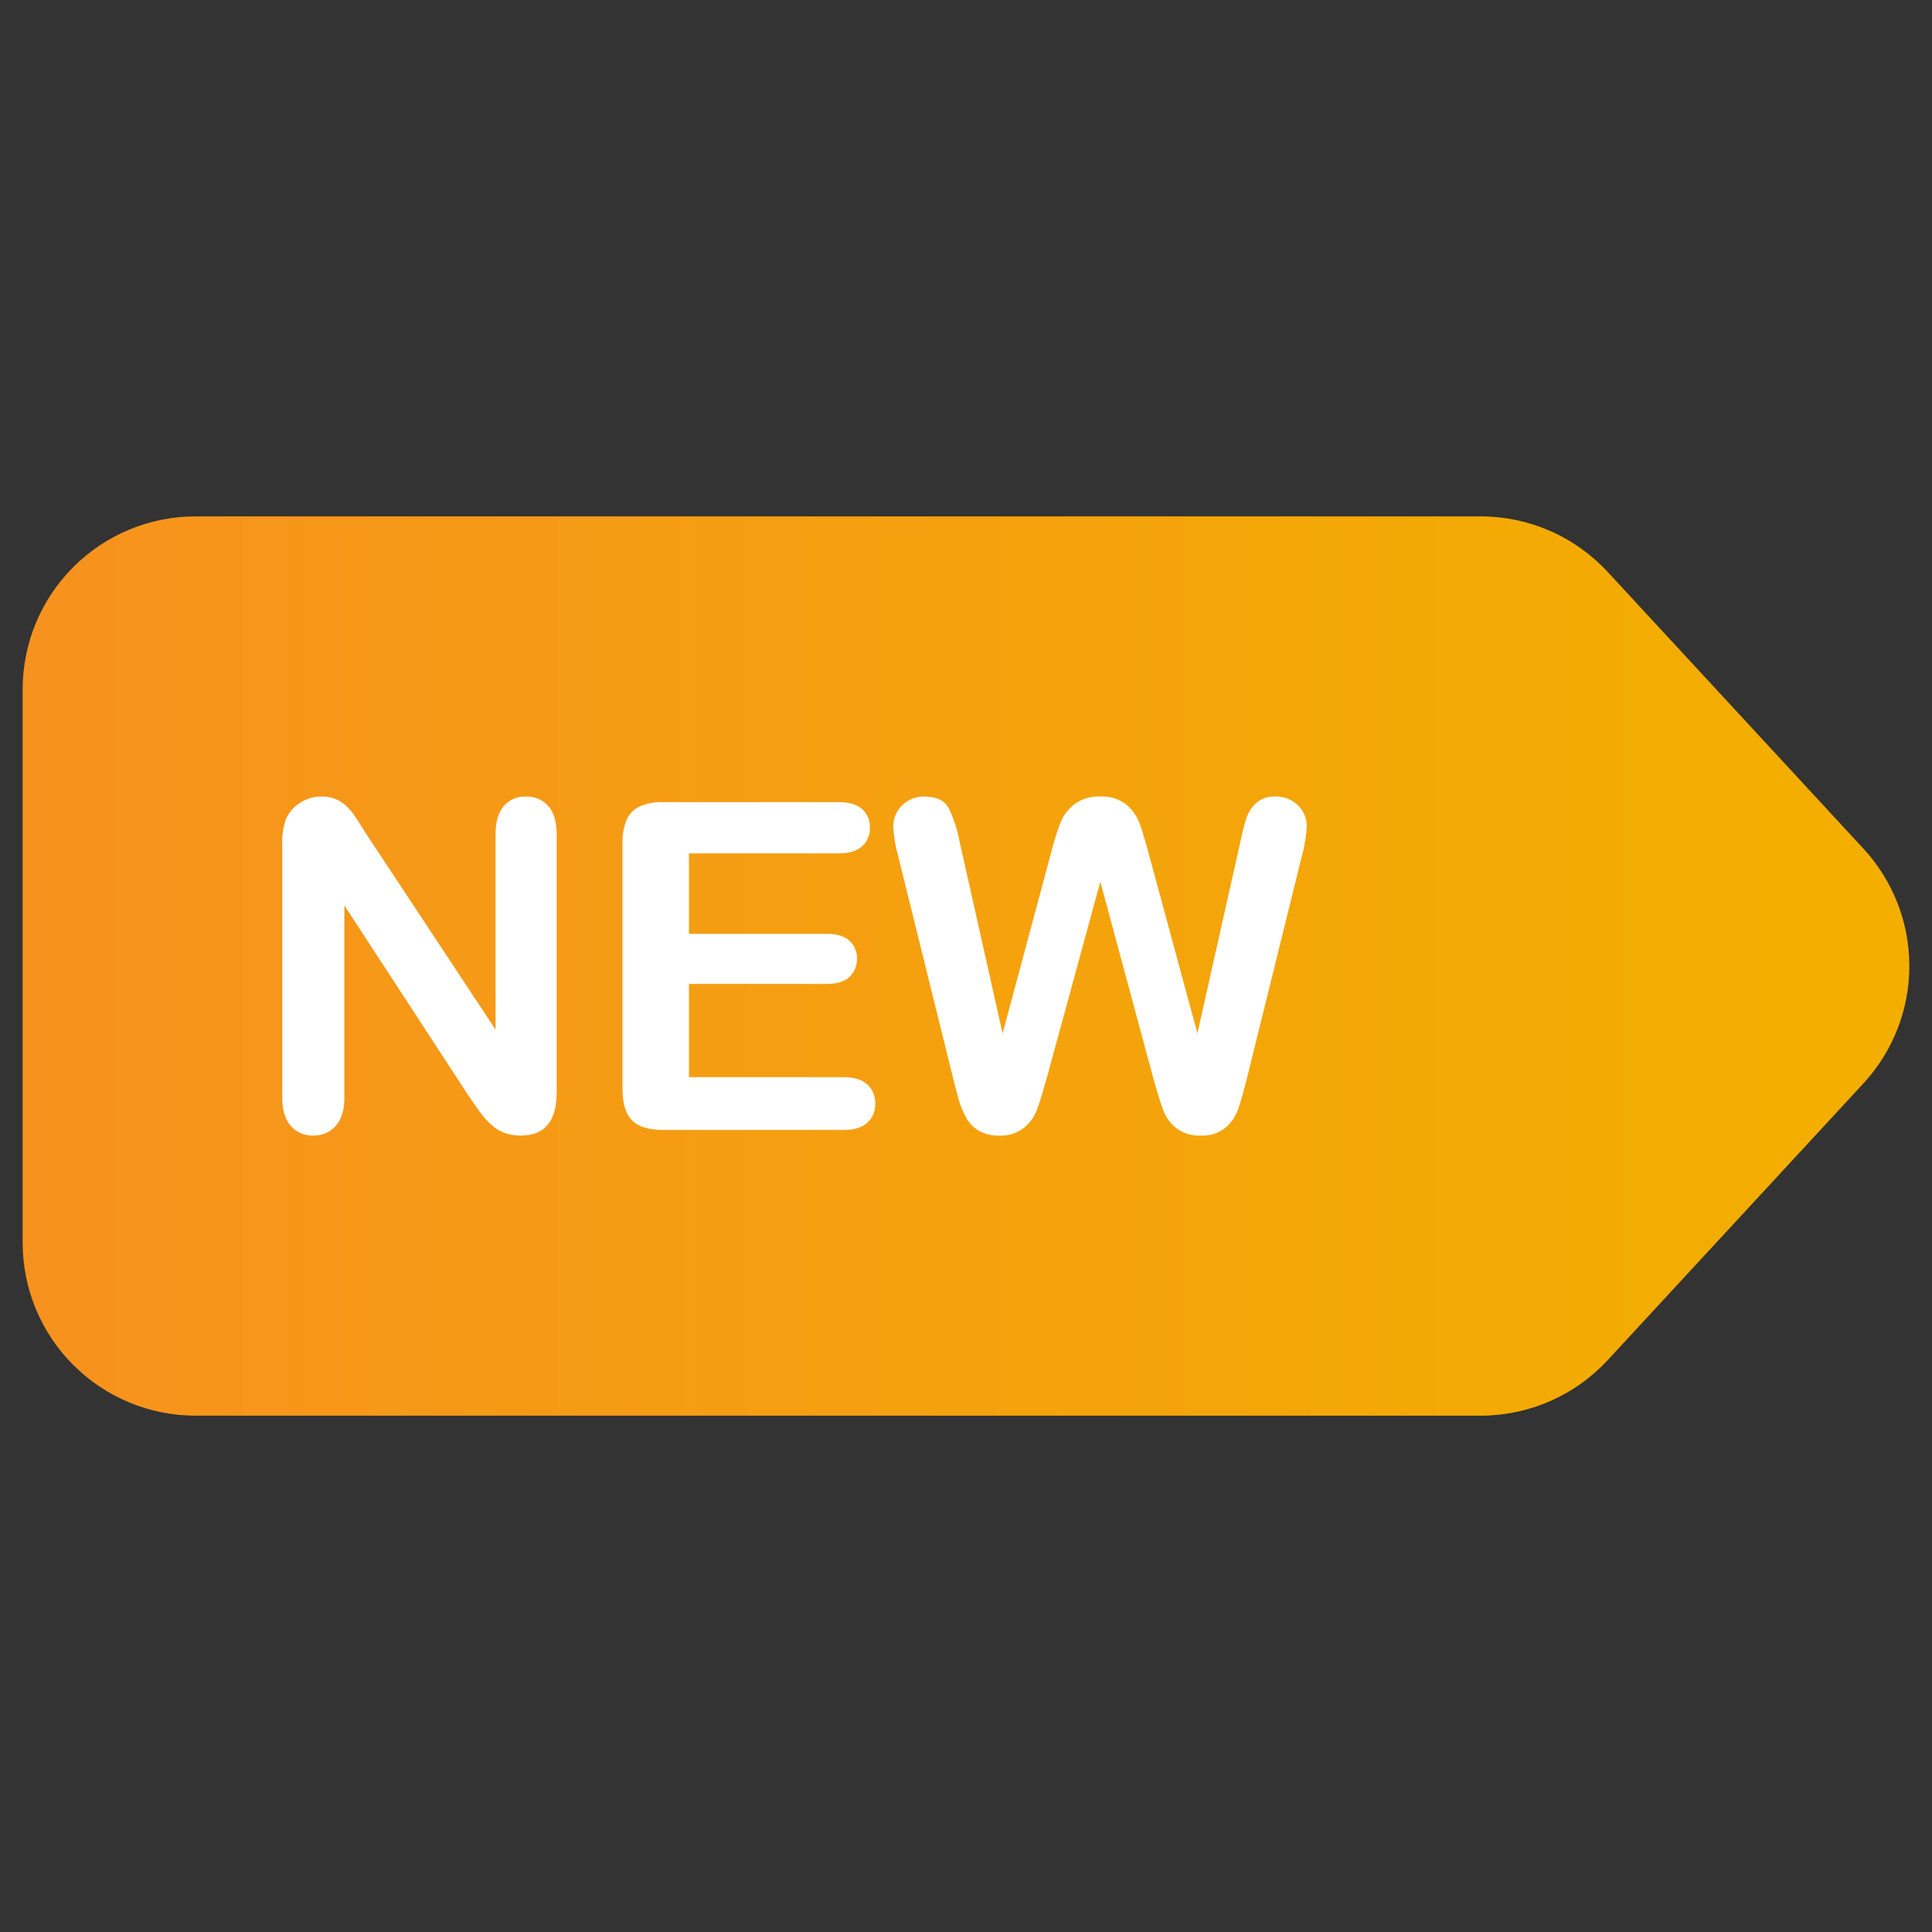 <svg width="36" height="36" viewBox="0 0 36 36" fill="none" xmlns="http://www.w3.org/2000/svg">
<rect x="0" y="0" width="36" height="36" fill="#333333" stroke="none"/>
<path d="M27.59 26.379H3.645C2.79 26.379 1.97 26.04 1.366 25.435C0.761 24.831 0.422 24.011 0.422 23.156V12.845C0.422 11.99 0.761 11.171 1.366 10.566C1.97 9.962 2.79 9.622 3.645 9.622H27.59C28.034 9.622 28.474 9.714 28.881 9.892C29.289 10.07 29.655 10.331 29.957 10.657L34.722 15.813C35.272 16.408 35.578 17.19 35.578 18.001C35.578 18.812 35.272 19.593 34.722 20.188L29.957 25.344C29.655 25.67 29.289 25.931 28.881 26.109C28.474 26.287 28.034 26.379 27.59 26.379Z" fill="url(#paint0_linear_4133_25197)"/>
<path d="M6.855 15.585L9.234 19.185V15.551C9.234 15.315 9.285 15.138 9.387 15.02C9.437 14.961 9.5 14.915 9.572 14.884C9.643 14.853 9.72 14.839 9.797 14.843C9.876 14.839 9.955 14.853 10.027 14.883C10.1 14.914 10.165 14.961 10.218 15.02C10.321 15.138 10.372 15.315 10.373 15.551V20.356C10.373 20.892 10.15 21.16 9.706 21.16C9.604 21.162 9.502 21.145 9.406 21.112C9.313 21.078 9.228 21.027 9.156 20.96C9.075 20.887 9.002 20.805 8.939 20.716C8.872 20.623 8.806 20.528 8.739 20.431L6.417 16.872V20.452C6.417 20.685 6.363 20.862 6.255 20.981C6.203 21.04 6.138 21.086 6.066 21.117C5.994 21.148 5.916 21.162 5.838 21.16C5.759 21.163 5.68 21.149 5.607 21.117C5.534 21.086 5.469 21.039 5.417 20.979C5.311 20.858 5.259 20.683 5.259 20.452V15.739C5.253 15.579 5.275 15.419 5.325 15.268C5.379 15.141 5.471 15.034 5.588 14.961C5.705 14.883 5.843 14.842 5.984 14.842C6.076 14.839 6.167 14.855 6.252 14.889C6.337 14.924 6.414 14.976 6.478 15.042C6.547 15.115 6.608 15.195 6.661 15.28C6.724 15.378 6.788 15.479 6.855 15.585Z" fill="white"/>
<path d="M15.626 15.901H12.838V17.401H15.405C15.594 17.401 15.735 17.443 15.828 17.528C15.874 17.57 15.911 17.622 15.935 17.68C15.959 17.738 15.97 17.801 15.968 17.863C15.97 17.926 15.959 17.989 15.935 18.048C15.912 18.106 15.876 18.159 15.83 18.203C15.738 18.291 15.597 18.334 15.405 18.334H12.838V20.072H15.722C15.916 20.072 16.063 20.117 16.161 20.208C16.21 20.253 16.249 20.309 16.275 20.372C16.3 20.434 16.312 20.501 16.309 20.568C16.311 20.634 16.299 20.7 16.274 20.76C16.248 20.821 16.21 20.875 16.161 20.92C16.063 21.011 15.916 21.056 15.722 21.055H12.359C12.089 21.055 11.895 20.996 11.777 20.876C11.659 20.757 11.6 20.564 11.6 20.297V15.705C11.595 15.556 11.622 15.407 11.68 15.269C11.729 15.159 11.818 15.072 11.927 15.023C12.064 14.967 12.211 14.941 12.359 14.946H15.626C15.823 14.946 15.97 14.99 16.065 15.077C16.113 15.12 16.15 15.174 16.175 15.233C16.2 15.293 16.212 15.357 16.209 15.421C16.212 15.486 16.2 15.55 16.176 15.611C16.151 15.671 16.113 15.725 16.065 15.769C15.97 15.857 15.823 15.901 15.626 15.901Z" fill="white"/>
<path d="M21.491 20.093L20.503 16.43L19.503 20.093C19.425 20.371 19.364 20.57 19.318 20.691C19.267 20.818 19.185 20.93 19.078 21.016C18.949 21.117 18.788 21.168 18.624 21.16C18.493 21.165 18.363 21.136 18.247 21.075C18.147 21.017 18.064 20.933 18.007 20.833C17.941 20.716 17.89 20.592 17.857 20.462C17.818 20.319 17.783 20.186 17.753 20.064L16.736 15.951C16.685 15.773 16.654 15.59 16.645 15.405C16.643 15.33 16.657 15.256 16.686 15.188C16.715 15.119 16.757 15.056 16.811 15.005C16.866 14.952 16.93 14.91 17.001 14.882C17.072 14.854 17.148 14.84 17.224 14.842C17.449 14.842 17.6 14.915 17.678 15.059C17.774 15.259 17.843 15.47 17.882 15.688L18.682 19.256L19.578 15.918C19.627 15.72 19.687 15.525 19.757 15.334C19.812 15.198 19.901 15.079 20.016 14.988C20.156 14.884 20.329 14.833 20.503 14.842C20.678 14.831 20.851 14.886 20.989 14.994C21.095 15.083 21.177 15.197 21.228 15.326C21.273 15.445 21.332 15.642 21.408 15.918L22.312 19.255L23.112 15.688C23.141 15.54 23.178 15.395 23.222 15.251C23.258 15.143 23.32 15.046 23.402 14.967C23.452 14.923 23.51 14.889 23.573 14.868C23.637 14.846 23.704 14.838 23.77 14.842C23.846 14.841 23.921 14.854 23.992 14.881C24.062 14.909 24.127 14.95 24.181 15.003C24.236 15.054 24.279 15.116 24.308 15.186C24.337 15.255 24.352 15.33 24.35 15.405C24.339 15.589 24.308 15.773 24.258 15.951L23.242 20.064C23.172 20.342 23.114 20.545 23.069 20.674C23.021 20.806 22.941 20.923 22.835 21.014C22.704 21.119 22.538 21.17 22.37 21.16C22.207 21.168 22.046 21.118 21.916 21.018C21.81 20.935 21.728 20.825 21.679 20.699C21.634 20.581 21.572 20.379 21.491 20.093Z" fill="white"/>
<defs>
<linearGradient id="paint0_linear_4133_25197" x1="0.422" y1="18.001" x2="33.217" y2="17.982" gradientUnits="userSpaceOnUse">
<stop stop-color="#F7921E"/>
<stop offset="1" stop-color="#F3AE00"/>
</linearGradient>
</defs>
</svg>

